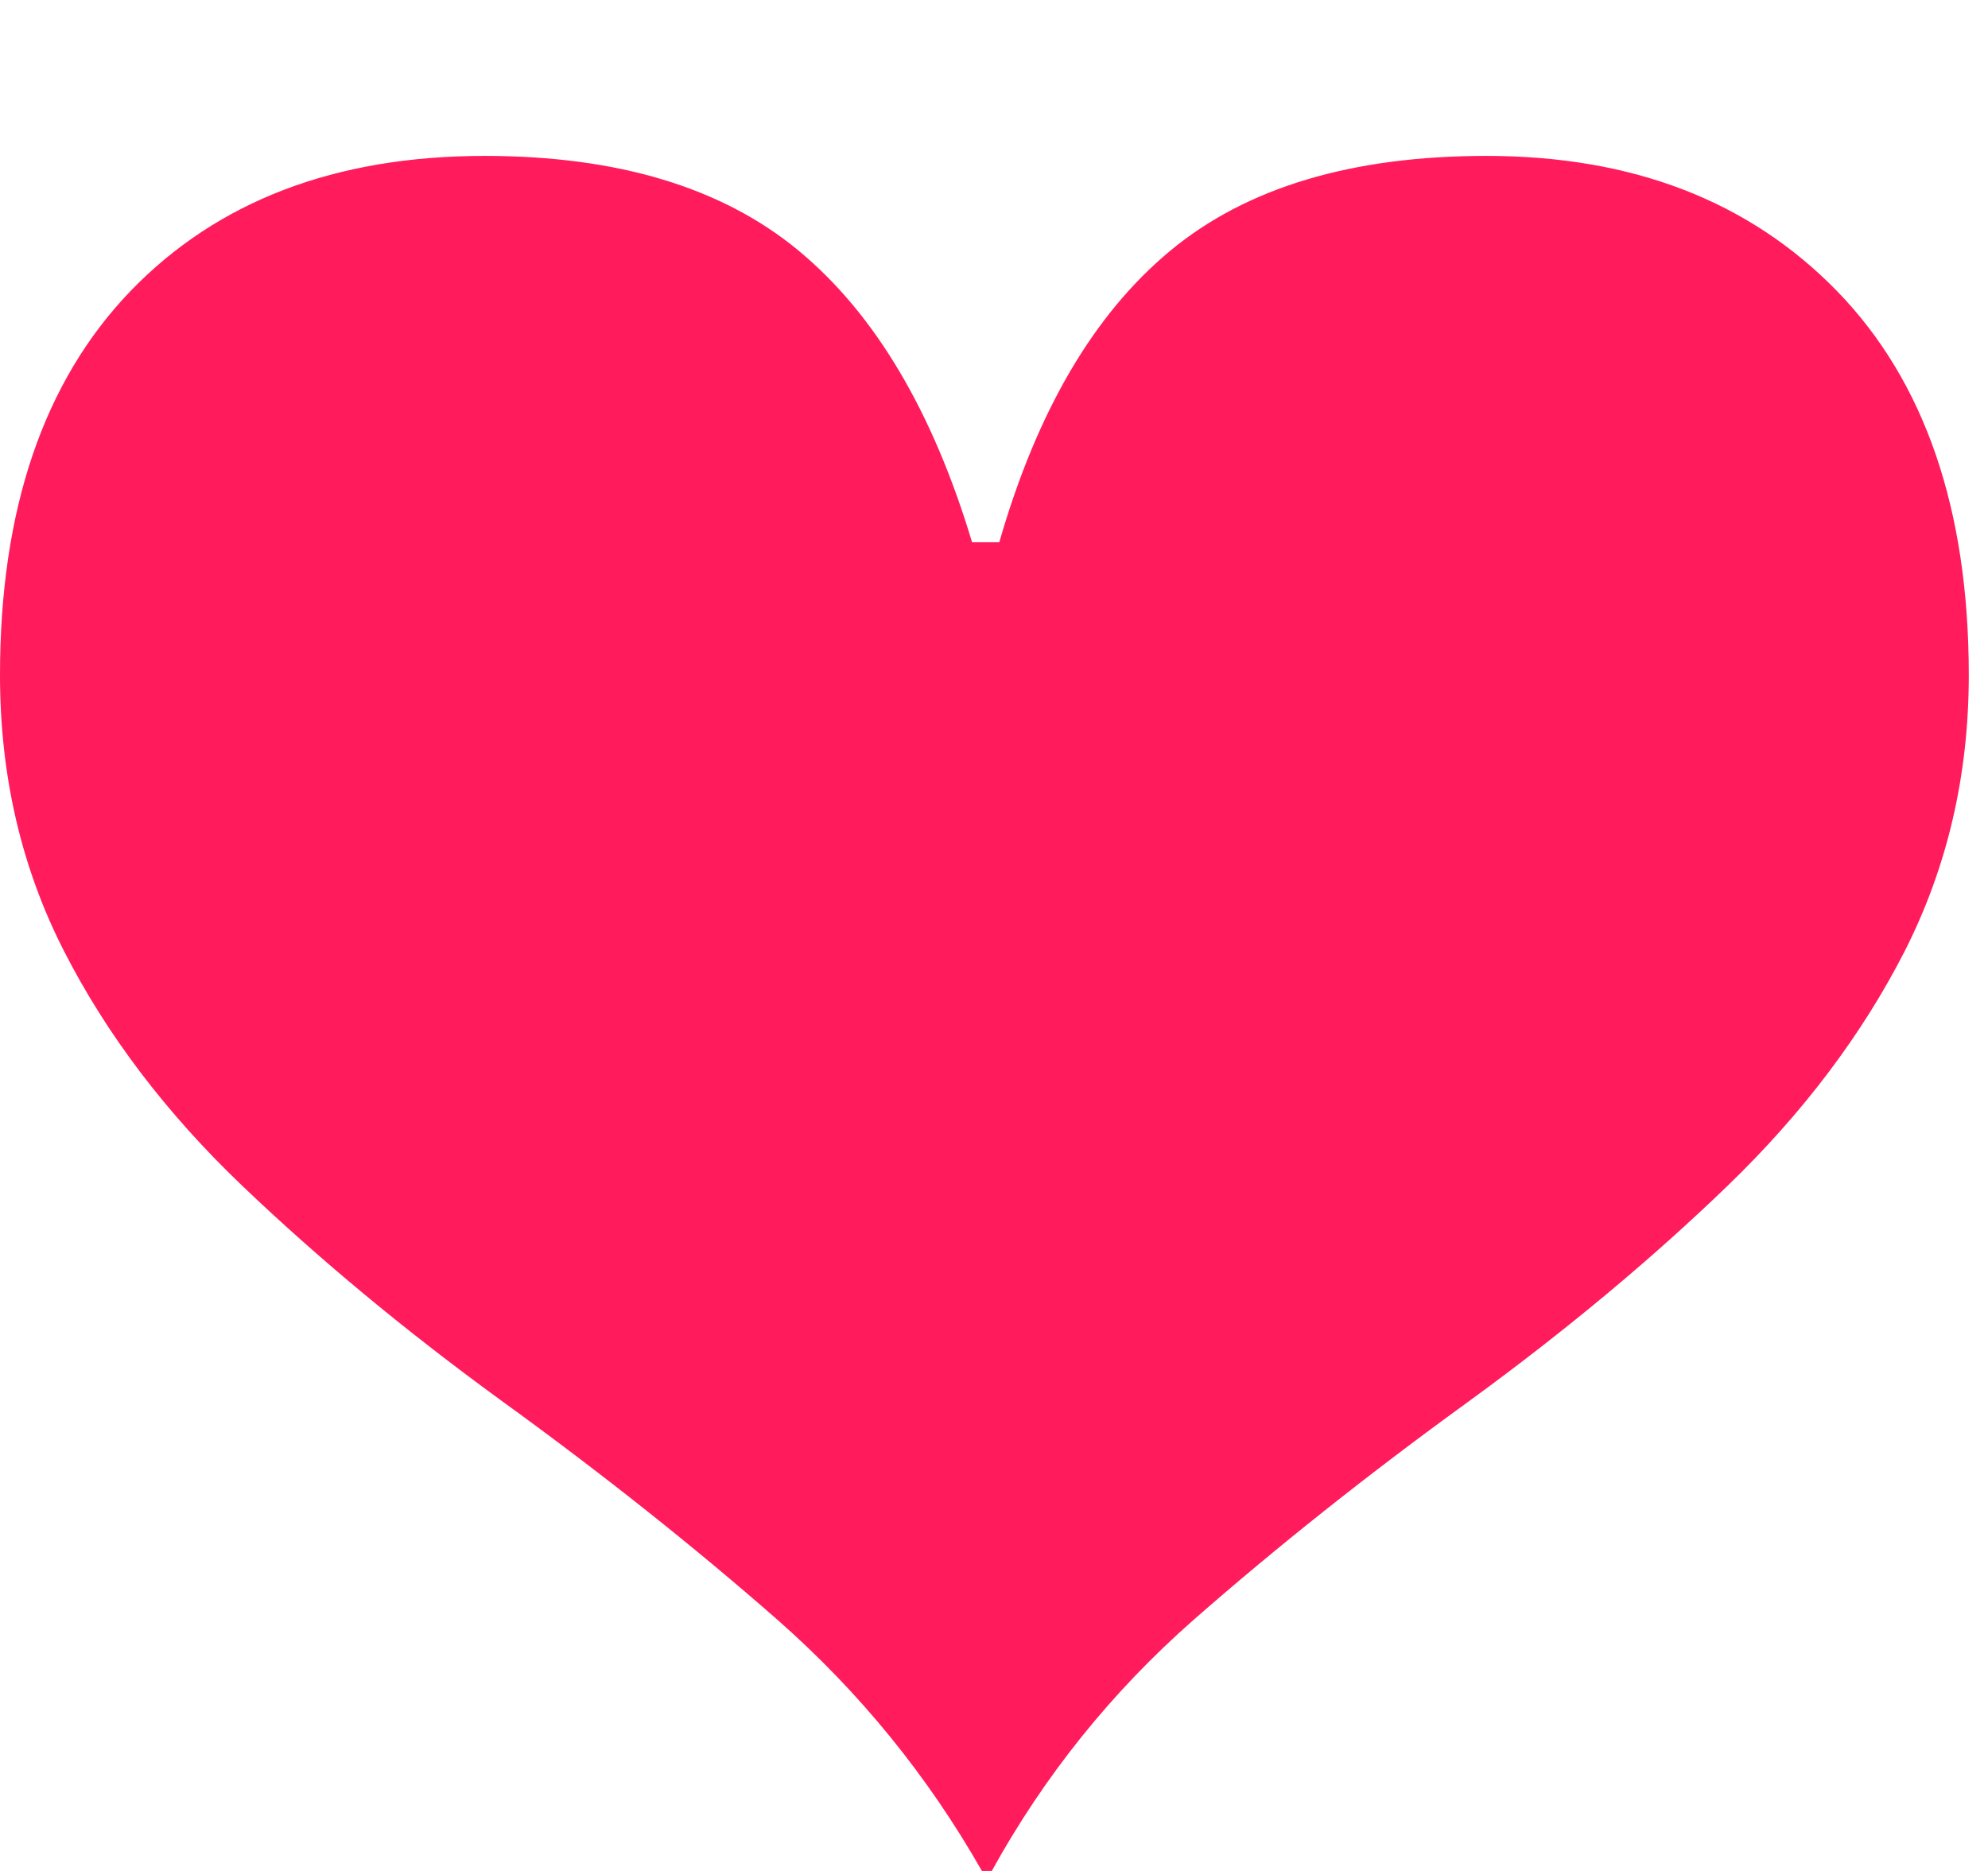 <?xml version="1.0" encoding="utf-8"?>
<svg xmlns="http://www.w3.org/2000/svg" fill="none" height="100%" overflow="visible" preserveAspectRatio="none" style="display: block;" viewBox="0 0 51 48" width="100%">
<g id="Frame 52">
<path d="M25.19 48C23.799 45.558 22.055 43.413 19.948 41.559C17.842 39.712 15.488 37.836 12.876 35.944C10.389 34.135 8.173 32.292 6.215 30.422C4.257 28.552 2.733 26.539 1.639 24.394C0.544 22.249 0 19.89 0 17.321C0 13.075 1.117 9.791 3.344 7.471C5.577 5.155 8.607 4 12.435 4C15.845 4 18.529 4.809 20.488 6.431C22.445 8.053 23.925 10.545 24.937 13.911H25.636C26.604 10.545 28.067 8.053 30.024 6.431C31.983 4.809 34.678 4 38.132 4C41.877 4 44.874 5.155 47.13 7.471C49.379 9.786 50.507 13.069 50.507 17.321C50.507 19.89 49.956 22.244 48.867 24.394C47.773 26.539 46.255 28.552 44.319 30.422C42.383 32.292 40.172 34.135 37.691 35.944C35.079 37.836 32.725 39.712 30.619 41.559C28.512 43.413 26.791 45.558 25.443 48H25.19Z" fill="#FF1B5C" id="Vector"/>
</g>
</svg>